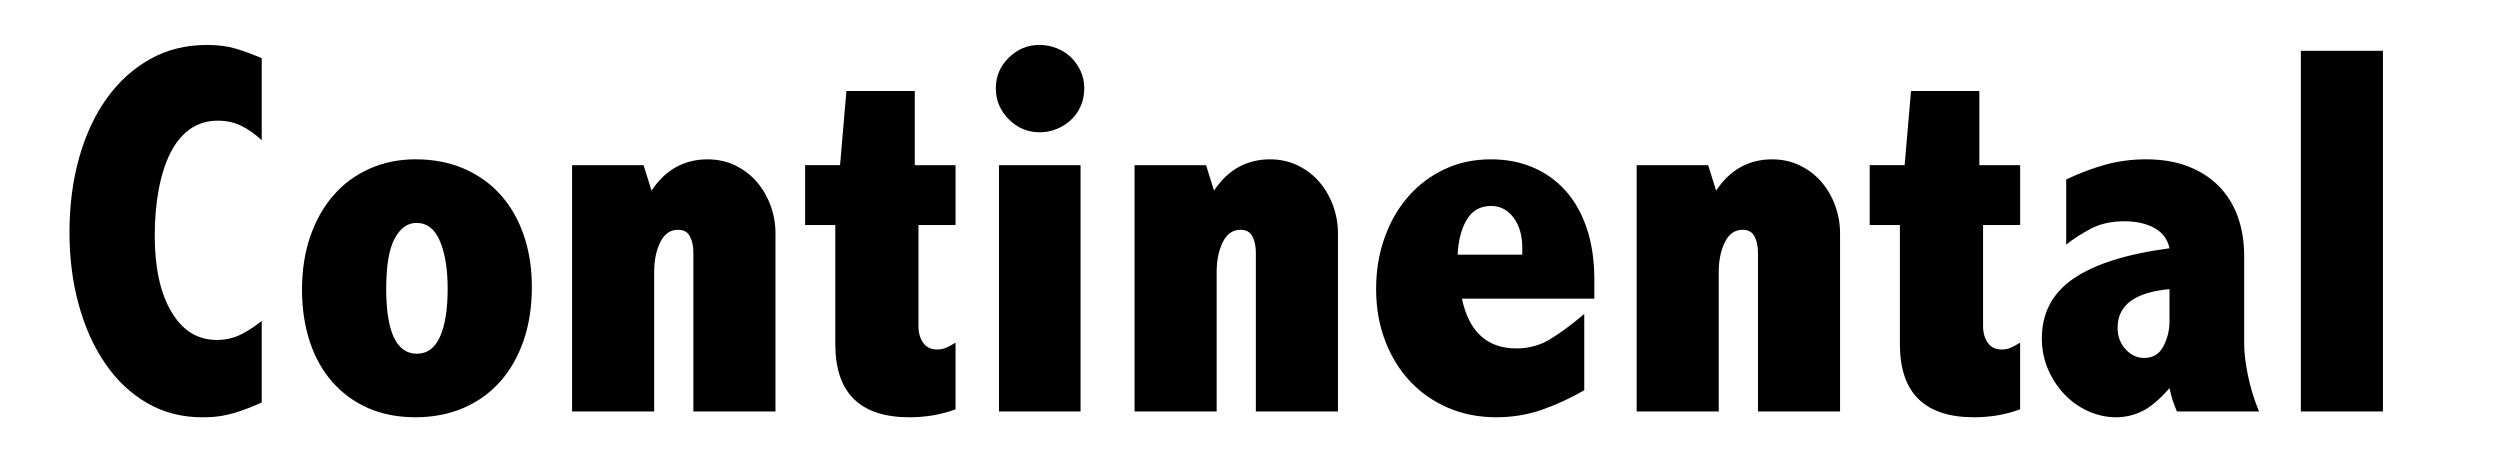<?xml version="1.0" encoding="UTF-8"?><svg id="Layer_1" xmlns="http://www.w3.org/2000/svg" viewBox="0 0 1366 250"><path d="M112.91,24.55c6.17,0,11.48.68,15.92,2.03,4.44,1.35,9.16,3.09,14.18,5.21v44.86c-3.47-3.28-7.14-5.88-11-7.82-3.86-1.93-8.2-2.89-13.02-2.89-5.79,0-10.85,1.55-15.19,4.63-4.34,3.09-7.91,7.43-10.71,13.02-2.8,5.6-4.92,12.25-6.37,19.97-1.45,7.72-2.17,16.11-2.17,25.18,0,17.56,3.04,31.45,9.12,41.67,6.08,10.23,14.33,15.34,24.74,15.34,5.01,0,9.55-1.06,13.6-3.18,4.05-2.12,7.72-4.53,11-7.23v44.57c-3.86,1.74-7.29,3.14-10.27,4.2-2.99,1.06-5.74,1.88-8.25,2.46-2.51.58-4.88.96-7.09,1.16-2.22.19-4.49.29-6.8.29-11.19,0-21.27-2.6-30.24-7.81-8.97-5.21-16.6-12.4-22.86-21.56-6.27-9.16-11.1-19.87-14.47-32.12-3.38-12.25-5.07-25.42-5.07-39.5,0-14.86,1.78-28.55,5.35-41.1,3.57-12.54,8.63-23.34,15.19-32.41,6.56-9.07,14.42-16.16,23.58-21.27,9.16-5.11,19.44-7.67,30.82-7.67Z"/><path d="M227.22,87.06c9.64,0,18.38,1.69,26.19,5.06,7.81,3.38,14.47,8.1,19.97,14.18,5.5,6.08,9.74,13.41,12.73,21.99,2.99,8.59,4.49,18.09,4.49,28.51,0,11-1.55,20.89-4.63,29.66-3.09,8.78-7.43,16.26-13.02,22.43-5.6,6.18-12.3,10.9-20.11,14.18-7.82,3.28-16.45,4.92-25.9,4.92s-18.28-1.69-25.9-5.06c-7.62-3.37-14.13-8.15-19.53-14.33-5.41-6.17-9.51-13.55-12.3-22.14-2.8-8.58-4.2-17.99-4.2-28.22s1.49-20.26,4.48-28.94c2.99-8.68,7.19-16.16,12.59-22.43,5.4-6.27,11.96-11.14,19.68-14.62,7.71-3.47,16.21-5.21,25.47-5.21ZM211.02,157.68c0,23.73,5.59,35.6,16.79,35.6,5.59,0,9.79-3.08,12.59-9.26,2.79-6.17,4.2-14.95,4.2-26.34,0-10.61-1.4-19.25-4.2-25.9-2.8-6.66-7.09-9.98-12.88-9.98-4.82,0-8.78,2.85-11.86,8.54-3.09,5.69-4.63,14.81-4.63,27.35Z"/><path d="M386.39,87.06c5.79,0,11,1.16,15.63,3.47,4.63,2.32,8.54,5.35,11.72,9.12s5.64,8.06,7.38,12.88c1.74,4.82,2.6,9.84,2.6,15.05v97.24h-44.86v-86.82c0-3.47-.63-6.41-1.88-8.83-1.26-2.41-3.43-3.62-6.51-3.62-4.25,0-7.48,2.27-9.7,6.8-2.22,4.54-3.33,9.89-3.33,16.06v76.4h-44.86V90.25h39.07l4.34,13.89c4.05-5.98,8.63-10.32,13.75-13.02,5.11-2.7,10.66-4.05,16.64-4.05Z"/><path d="M499.83,49.73v40.52h22.29v32.7h-20.26v55.28c0,3.67.87,6.7,2.6,9.11,1.74,2.42,4.24,3.62,7.52,3.62,1.73,0,3.33-.29,4.78-.87,1.45-.58,3.23-1.54,5.35-2.89v36.46c-4.25,1.54-8.44,2.65-12.59,3.33-4.15.67-8.35,1.01-12.59,1.01-27.01,0-40.52-13.31-40.52-39.94v-65.12h-16.5v-32.7h19.1l3.47-40.52h37.33Z"/><path d="M568.13,24.55c3.08,0,6.12.58,9.12,1.74,2.99,1.16,5.59,2.8,7.81,4.92,2.22,2.13,4,4.63,5.35,7.52,1.35,2.89,2.03,6.08,2.03,9.55s-.63,6.66-1.88,9.55c-1.26,2.89-2.99,5.4-5.21,7.52-2.22,2.13-4.82,3.81-7.81,5.06-2.99,1.26-6.13,1.88-9.4,1.88-6.56,0-12.21-2.36-16.93-7.09-4.73-4.73-7.09-10.37-7.09-16.93s2.36-12.15,7.09-16.79c4.72-4.63,10.37-6.95,16.93-6.95ZM590.42,90.25v134.57h-44.57V90.25h44.57Z"/><path d="M693.73,87.06c5.79,0,11,1.16,15.63,3.47,4.63,2.32,8.54,5.35,11.72,9.12,3.18,3.76,5.64,8.06,7.38,12.88,1.74,4.82,2.6,9.84,2.6,15.05v97.24h-44.86v-86.82c0-3.47-.63-6.41-1.88-8.83-1.26-2.41-3.43-3.62-6.51-3.62-4.25,0-7.48,2.27-9.7,6.8-2.22,4.54-3.33,9.89-3.33,16.06v76.4h-44.86V90.25h39.07l4.34,13.89c4.05-5.98,8.63-10.32,13.75-13.02,5.11-2.7,10.66-4.05,16.64-4.05Z"/><path d="M814.7,87.06c8.29,0,15.87,1.45,22.72,4.34,6.85,2.89,12.78,7.09,17.8,12.59,5.01,5.5,8.92,12.35,11.72,20.55,2.79,8.2,4.2,17.61,4.2,28.22v10.42h-72.35c3.86,18.14,13.79,27.2,29.81,27.2,6.56,0,12.54-1.59,17.94-4.78,5.4-3.18,11.77-7.86,19.1-14.04v41.67c-7.72,4.44-15.48,8.01-23.3,10.71-7.81,2.7-16.06,4.05-24.74,4.05-9.65,0-18.48-1.74-26.48-5.21-8.01-3.47-14.9-8.29-20.69-14.47-5.79-6.17-10.32-13.55-13.6-22.14-3.28-8.58-4.92-17.99-4.92-28.22s1.54-19.39,4.63-28.07c3.08-8.68,7.42-16.21,13.02-22.57,5.59-6.37,12.2-11.33,19.82-14.9,7.62-3.57,16.06-5.35,25.32-5.35ZM831.77,139.16v-3.76c0-6.75-1.59-12.25-4.78-16.5-3.18-4.24-7.29-6.37-12.3-6.37-5.79,0-10.18,2.46-13.17,7.38-2.99,4.92-4.68,11.34-5.06,19.25h35.31Z"/><path d="M968.08,87.06c5.79,0,11,1.16,15.63,3.47,4.63,2.32,8.54,5.35,11.72,9.12,3.18,3.76,5.64,8.06,7.38,12.88,1.74,4.82,2.6,9.84,2.6,15.05v97.24h-44.86v-86.82c0-3.47-.63-6.41-1.88-8.83-1.26-2.41-3.43-3.62-6.51-3.62-4.25,0-7.48,2.27-9.7,6.8-2.22,4.54-3.33,9.89-3.33,16.06v76.4h-44.86V90.25h39.07l4.34,13.89c4.05-5.98,8.63-10.32,13.75-13.02,5.11-2.7,10.66-4.05,16.64-4.05Z"/><path d="M1081.52,49.73v40.52h22.29v32.7h-20.26v55.28c0,3.67.87,6.7,2.6,9.11,1.74,2.42,4.24,3.62,7.52,3.62,1.73,0,3.33-.29,4.78-.87,1.45-.58,3.23-1.54,5.35-2.89v36.46c-4.25,1.54-8.44,2.65-12.59,3.33-4.15.67-8.35,1.01-12.59,1.01-27.01,0-40.52-13.31-40.52-39.94v-65.12h-16.5v-32.7h19.1l3.47-40.52h37.33Z"/><path d="M1172.68,87.06c8.68,0,16.35,1.3,23.01,3.91,6.66,2.6,12.25,6.22,16.78,10.85,4.53,4.63,7.96,10.18,10.27,16.64,2.31,6.47,3.47,13.56,3.47,21.27v48.04c0,4.82.68,10.56,2.03,17.22,1.35,6.66,3.37,13.27,6.08,19.82h-44.86c-1.16-2.7-1.98-4.87-2.46-6.51-.48-1.64-1.01-3.71-1.59-6.22-5.4,6.18-10.37,10.37-14.9,12.59-4.54,2.22-9.31,3.33-14.33,3.33s-10.27-1.11-15.19-3.33c-4.92-2.22-9.26-5.3-13.02-9.26-3.76-3.95-6.76-8.54-8.97-13.75-2.22-5.21-3.33-10.8-3.33-16.79,0-13.89,5.79-24.79,17.36-32.7,11.58-7.91,29.04-13.41,52.38-16.5-.97-4.82-3.67-8.49-8.1-11-4.44-2.5-9.94-3.76-16.5-3.76-7.14,0-13.27,1.35-18.38,4.05-5.11,2.7-9.6,5.6-13.46,8.68v-35.6c7.33-3.47,14.52-6.17,21.56-8.1,7.04-1.93,14.42-2.89,22.14-2.89ZM1157.05,179.09c0,4.63,1.45,8.54,4.34,11.72,2.89,3.18,6.27,4.78,10.13,4.78,4.82,0,8.34-2.12,10.56-6.37,2.22-4.24,3.33-8.78,3.33-13.6v-17.65c-18.91,1.73-28.36,8.78-28.36,21.13Z"/><path d="M1302.04,27.74v197.08h-44.86V27.74h44.86Z"/></svg>